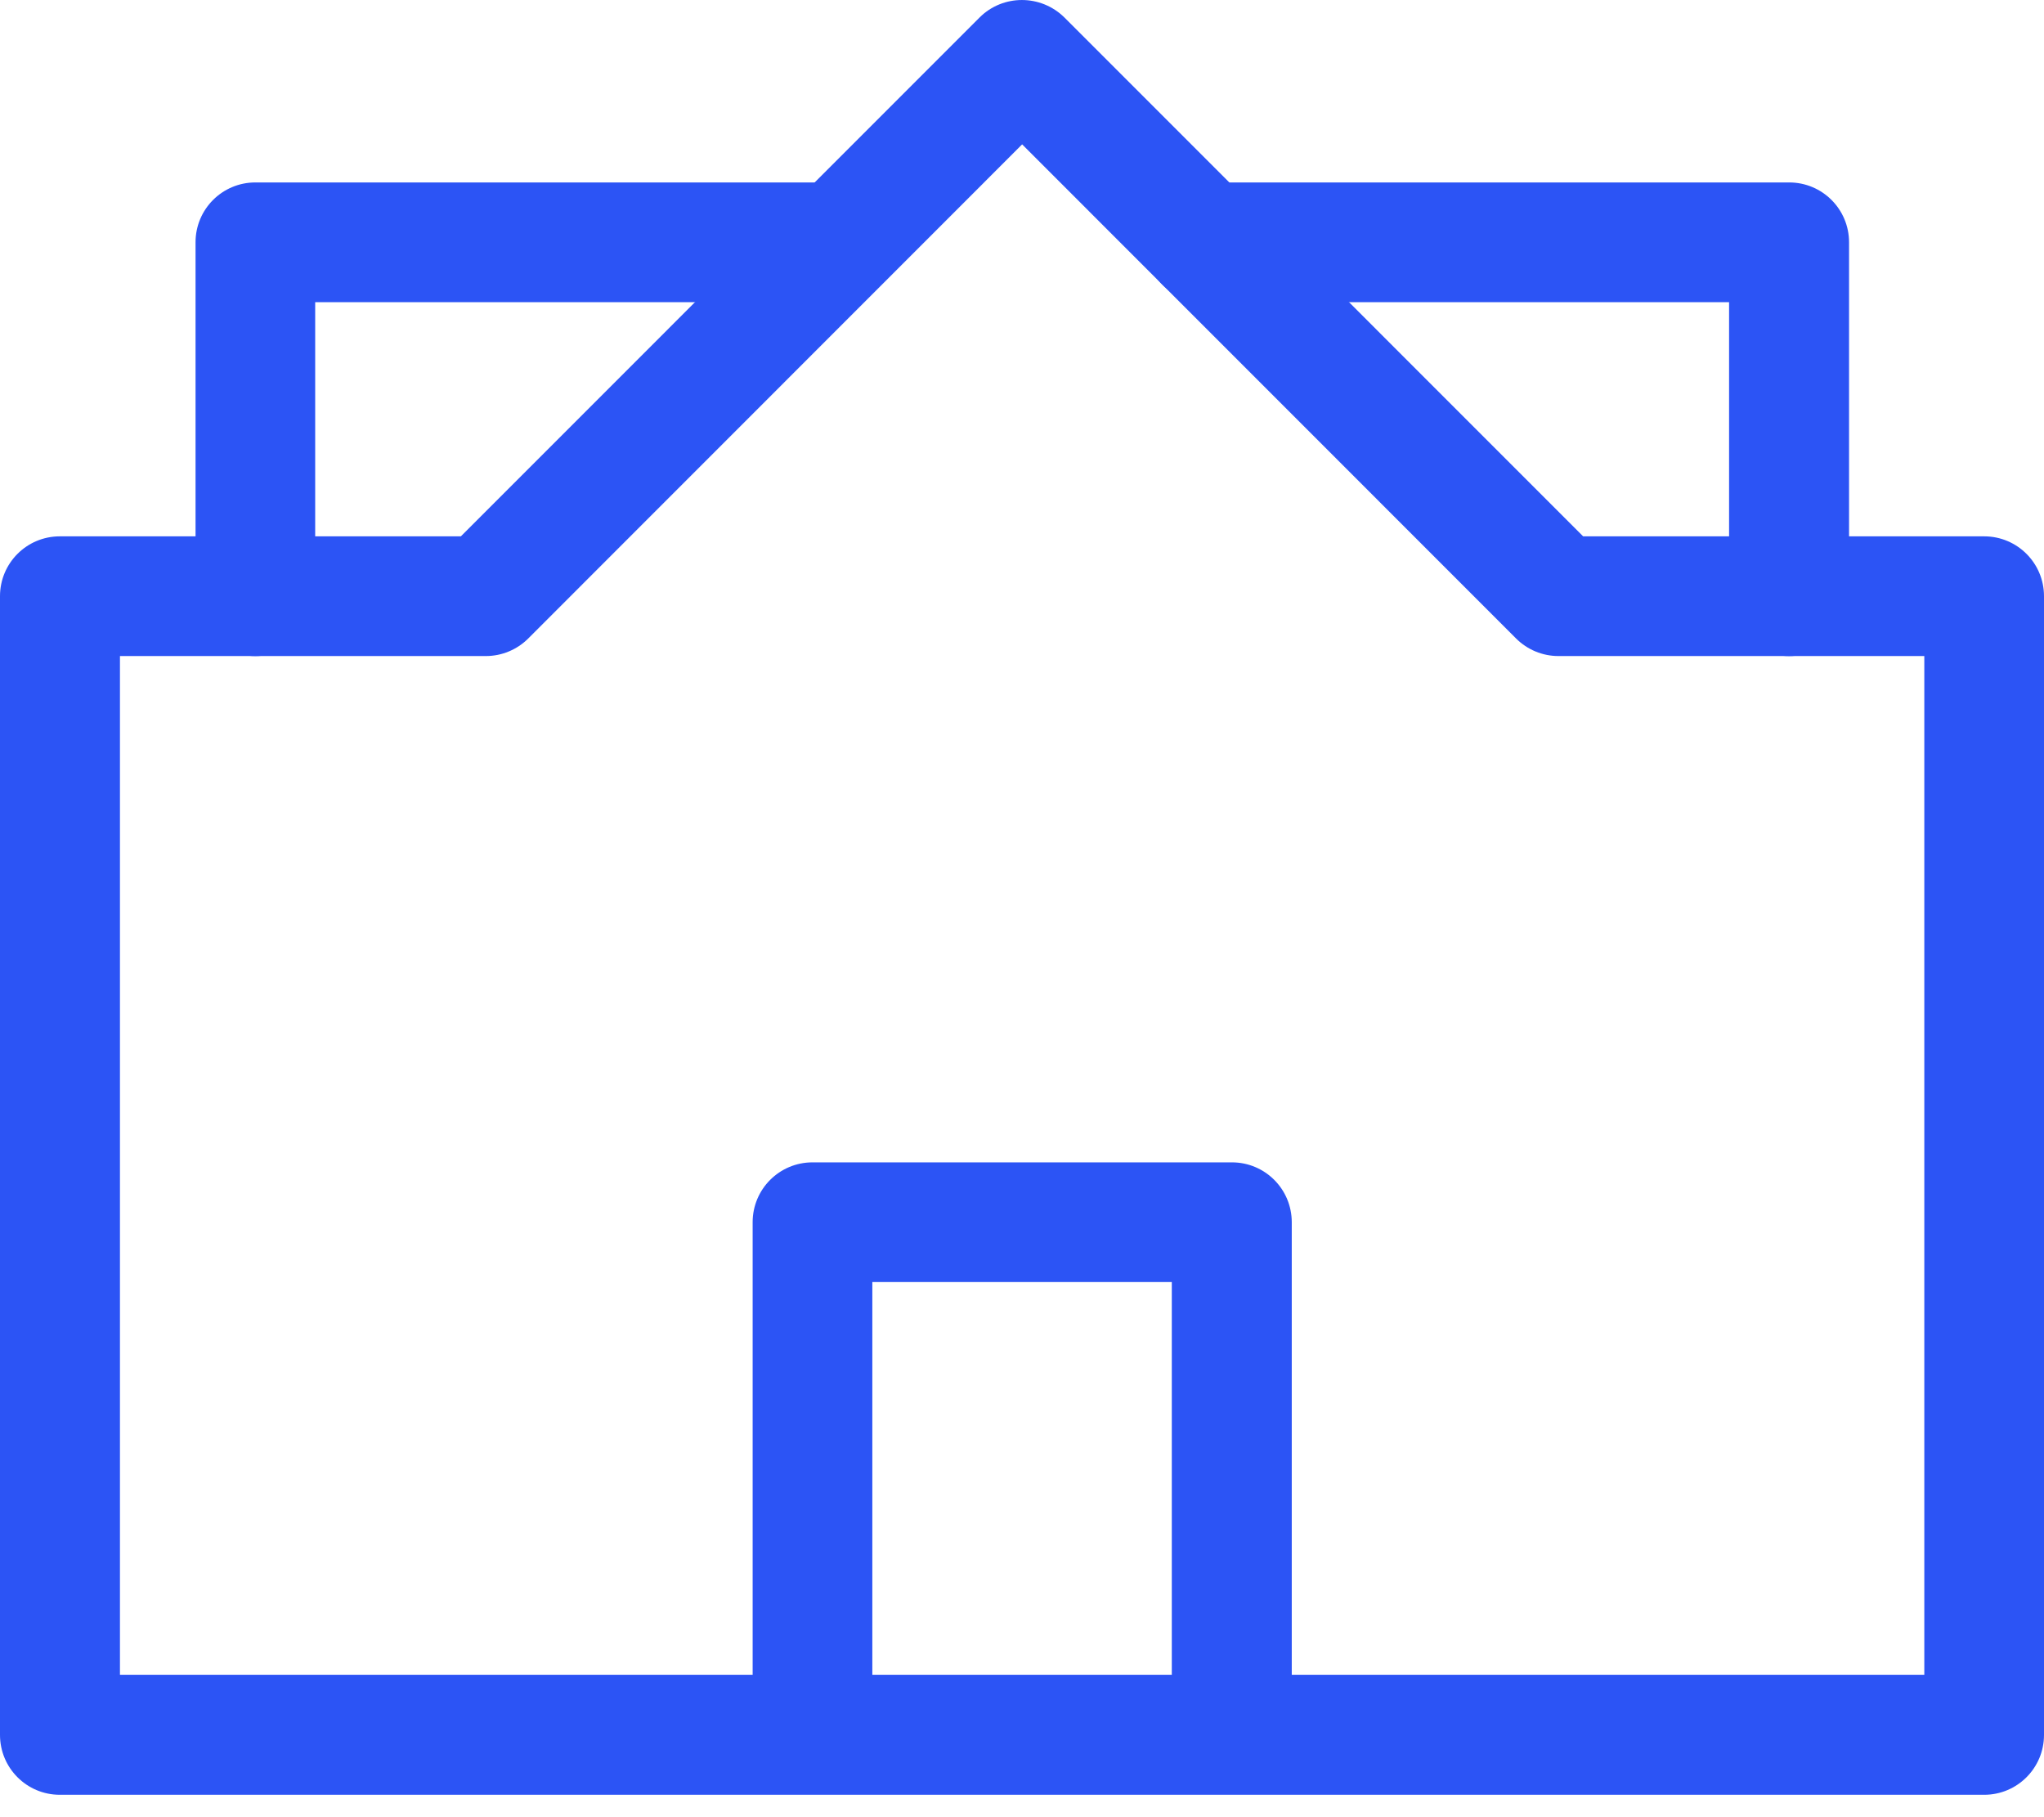 <svg width="45" height="40" viewBox="0 0 45 40" fill="none" xmlns="http://www.w3.org/2000/svg">
<path d="M5.622 14.442C4.894 14.442 4.305 13.853 4.305 13.125V5.333C4.305 4.605 4.894 4.016 5.622 4.016H18.46C19.189 4.016 19.778 4.605 19.778 5.333C19.778 6.062 19.189 6.651 18.46 6.651H6.939V13.125C6.939 13.853 6.35 14.442 5.622 14.442Z" fill="#2C54F5"/>
<path d="M39.384 14.442C38.656 14.442 38.067 13.853 38.067 13.125V6.651H26.52C25.792 6.651 25.203 6.062 25.203 5.333C25.203 4.605 25.792 4.016 26.52 4.016H39.39C40.119 4.016 40.708 4.605 40.708 5.333V13.125C40.708 13.853 40.119 14.442 39.39 14.442H39.384Z" fill="#2C54F5"/>
<path d="M43.683 39.507H1.317C0.589 39.507 0 38.918 0 38.189V13.123C0 12.395 0.589 11.806 1.317 11.806H10.146L21.566 0.385C22.079 -0.128 22.915 -0.128 23.434 0.385L34.854 11.806H43.683C44.411 11.806 45 12.395 45 13.123V38.189C45 38.918 44.411 39.507 43.683 39.507ZM2.635 36.865H42.365V14.441H34.309C33.961 14.441 33.625 14.302 33.378 14.055L22.503 3.178L11.629 14.055C11.381 14.302 11.046 14.441 10.697 14.441H2.641V36.865H2.635Z" fill="#2C54F5"/>
<path d="M27.116 39.015C26.387 39.015 25.798 38.426 25.798 37.697V28.221H19.205V37.697C19.205 38.426 18.616 39.015 17.888 39.015C17.159 39.015 16.57 38.426 16.57 37.697V26.904C16.57 26.175 17.159 25.586 17.888 25.586H27.122C27.85 25.586 28.439 26.175 28.439 26.904V37.697C28.439 38.426 27.85 39.015 27.122 39.015H27.116Z" fill="#2C54F5"/>
</svg>
